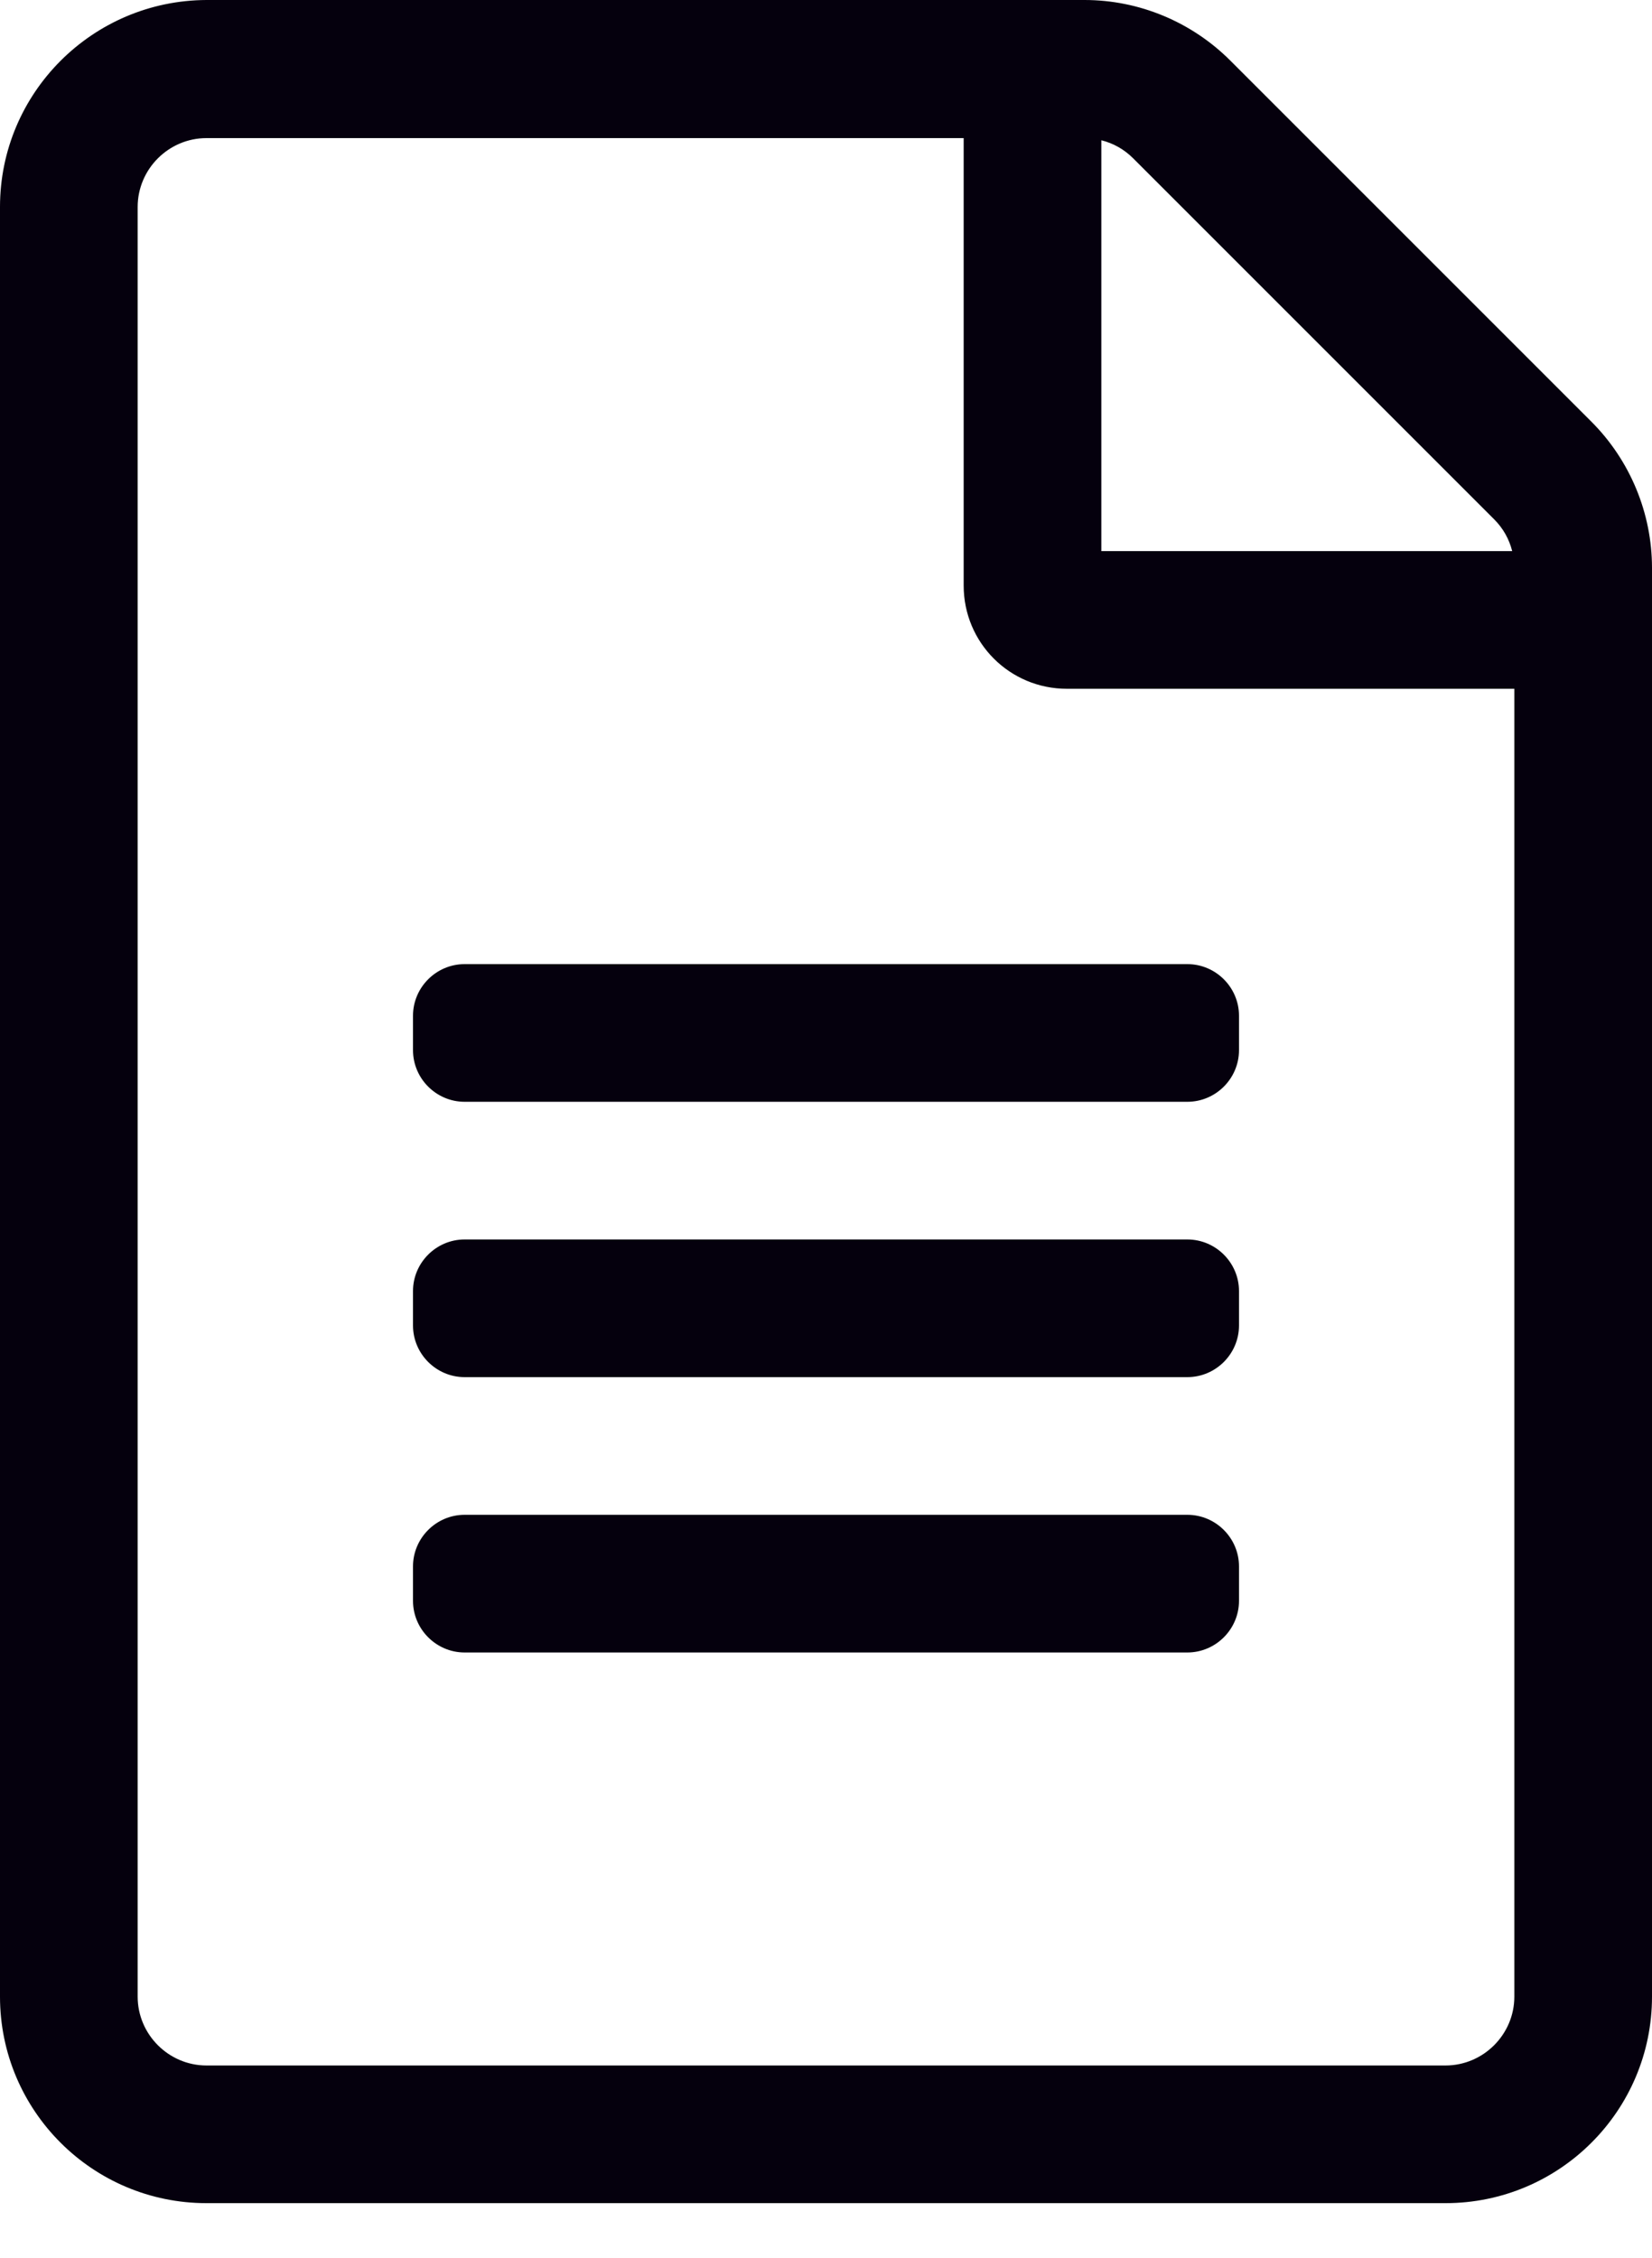 <?xml version="1.0" encoding="UTF-8"?>
<svg width="30px" height="41px" viewBox="0 0 30 41" version="1.1" xmlns="http://www.w3.org/2000/svg" xmlns:xlink="http://www.w3.org/1999/xlink">
    <title>473012A0-E0DF-4353-87A3-E2A6E7E7A317@2x</title>
    <g id="------Wireframes" stroke="none" stroke-width="1" fill="none" fill-rule="evenodd">
        <g id="Desktop---Template-Page" transform="translate(-260, -7585)" fill="#05000D" fill-rule="nonzero">
            <g id="Download" transform="translate(126, 7541)">
                <path d="M162.898,51.656 L156.344,45.102 C155.641,44.398 154.687,44 153.695,44 L137.75,44 C135.68,44.008 134,45.687 134,47.758 L134,80.258 C134,82.328 135.68,84.008 137.75,84.008 L160.25,84.008 C162.32,84.008 164,82.328 164,80.258 L164,54.312 C164,53.32 163.602,52.359 162.898,51.656 Z M161.133,53.43 C161.297,53.594 161.406,53.789 161.461,54.008 L154,54.008 L154,46.547 C154.219,46.602 154.414,46.711 154.578,46.875 L161.133,53.43 Z M160.25,81.508 L137.75,81.508 C137.063,81.508 136.5,80.945 136.5,80.258 L136.5,47.758 C136.5,47.07 137.063,46.508 137.75,46.508 L151.5,46.508 L151.5,54.633 C151.5,55.672 152.336,56.508 153.375,56.508 L161.5,56.508 L161.5,80.258 C161.5,80.945 160.937,81.508 160.25,81.508 Z M156.5,62.445 C156.5,61.93 156.078,61.508 155.562,61.508 L142.437,61.508 C141.922,61.508 141.5,61.93 141.5,62.445 L141.5,63.07 C141.5,63.586 141.922,64.008 142.437,64.008 L155.562,64.008 C156.078,64.008 156.5,63.586 156.5,63.07 L156.5,62.445 Z M156.5,67.445 C156.5,66.93 156.078,66.508 155.562,66.508 L142.437,66.508 C141.922,66.508 141.5,66.93 141.5,67.445 L141.5,68.07 C141.5,68.586 141.922,69.008 142.437,69.008 L155.562,69.008 C156.078,69.008 156.5,68.586 156.5,68.07 L156.5,67.445 Z M156.5,72.445 C156.5,71.93 156.078,71.508 155.562,71.508 L142.437,71.508 C141.922,71.508 141.5,71.93 141.5,72.445 L141.5,73.07 C141.5,73.586 141.922,74.008 142.437,74.008 L155.562,74.008 C156.078,74.008 156.5,73.586 156.5,73.07 L156.5,72.445 Z" id="download-icon"></path>
            </g>
        </g>
    </g>
</svg>